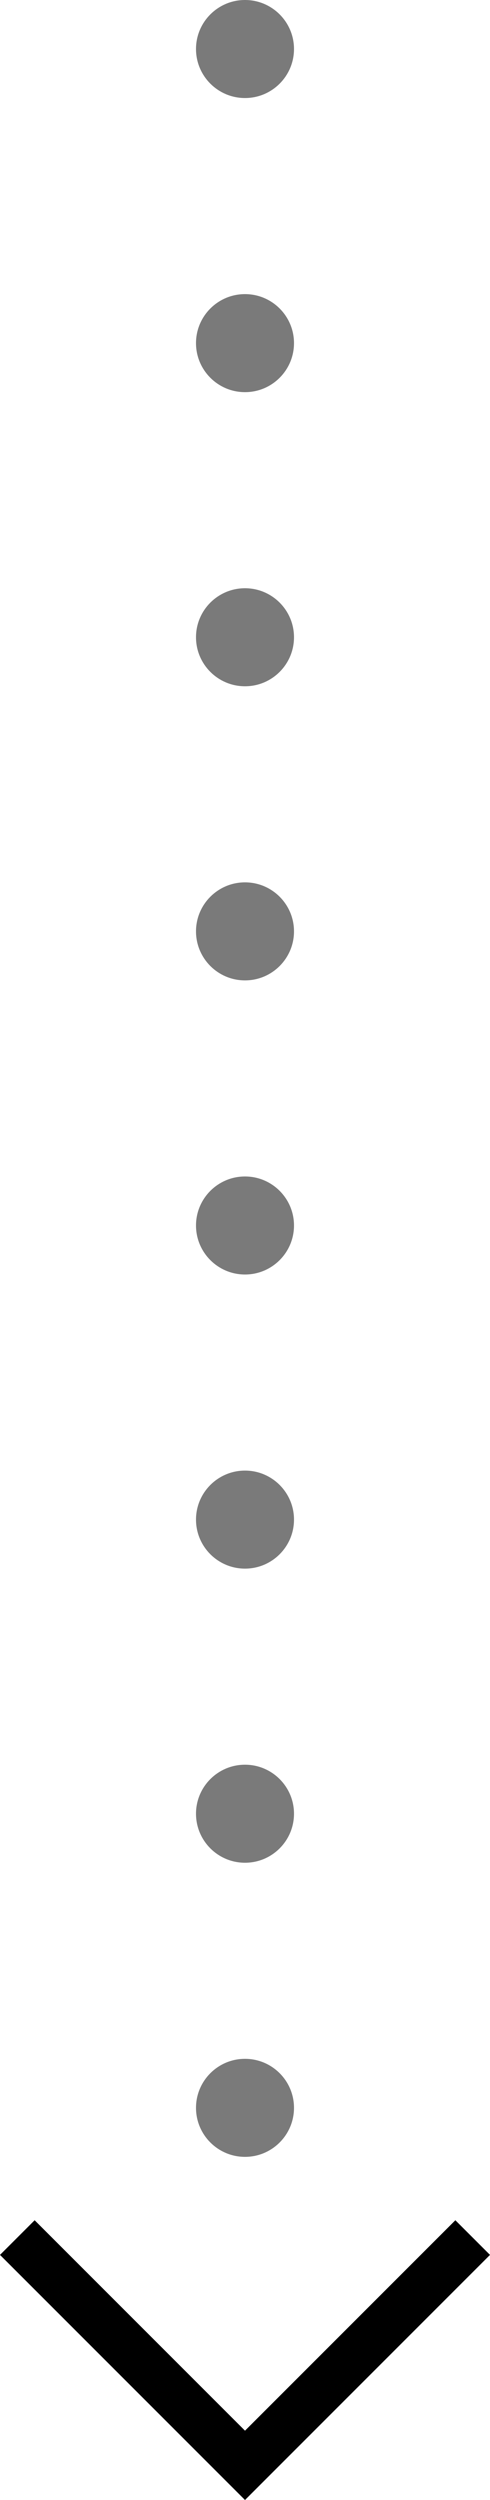 <?xml version="1.0" encoding="UTF-8"?>
<svg width="10px" height="51px" viewBox="0 0 10 51" version="1.1" xmlns="http://www.w3.org/2000/svg" xmlns:xlink="http://www.w3.org/1999/xlink">
    <!-- Generator: Sketch 57.1 (83088) - https://sketch.com -->
    <title>dots-vertical-black</title>
    <desc>Created with Sketch.</desc>
    <defs>
        <polygon id="path-1" points="11 8 6 13 5.293 12.293 9.586 8 5.293 3.707 6 3"></polygon>
    </defs>
    <g id="Landing-v-1.2" stroke="none" stroke-width="1" fill="none" fill-rule="evenodd">
        <g id="Desktop-HD-Landing-Copy-14" transform="translate(-1015, -2159)">
            <g id="dots-vertical-black" transform="translate(1012, 2159)">
                <path d="M8,42 C8.552,42 9,42.448 9,43 C9,43.552 8.552,44 8,44 C7.448,44 7,43.552 7,43 C7,42.448 7.448,42 8,42 Z M8,36 C8.552,36 9,36.448 9,37 C9,37.552 8.552,38 8,38 C7.448,38 7,37.552 7,37 C7,36.448 7.448,36 8,36 Z M8,30 C8.552,30 9,30.448 9,31 C9,31.552 8.552,32 8,32 C7.448,32 7,31.552 7,31 C7,30.448 7.448,30 8,30 Z M8,24 C8.552,24 9,24.448 9,25 C9,25.552 8.552,26 8,26 C7.448,26 7,25.552 7,25 C7,24.448 7.448,24 8,24 Z M8,18 C8.552,18 9,18.448 9,19 C9,19.552 8.552,20 8,20 C7.448,20 7,19.552 7,19 C7,18.448 7.448,18 8,18 Z M8,12 C8.552,12 9,12.448 9,13 C9,13.552 8.552,14 8,14 C7.448,14 7,13.552 7,13 C7,12.448 7.448,12 8,12 Z M8,6 C8.552,6 9,6.448 9,7 C9,7.552 8.552,8 8,8 C7.448,8 7,7.552 7,7 C7,6.448 7.448,6 8,6 Z M8,0 C8.552,0 9,0.448 9,1 C9,1.552 8.552,2 8,2 C7.448,2 7,1.552 7,1 C7,0.448 7.448,0 8,0 Z" id="Combined-Shape" fill="#7A7A7A"></path>
                <g id="icon/navigation/chevron/right/16" transform="translate(8, 48) rotate(-270) translate(-8, -48) translate(0, 40)">
                    <mask id="mask-2" fill="white">
                        <use xlink:href="#path-1"></use>
                    </mask>
                    <use id="icon-color" fill="#000000" fill-rule="evenodd" xlink:href="#path-1"></use>
                </g>
            </g>
        </g>
    </g>
</svg>